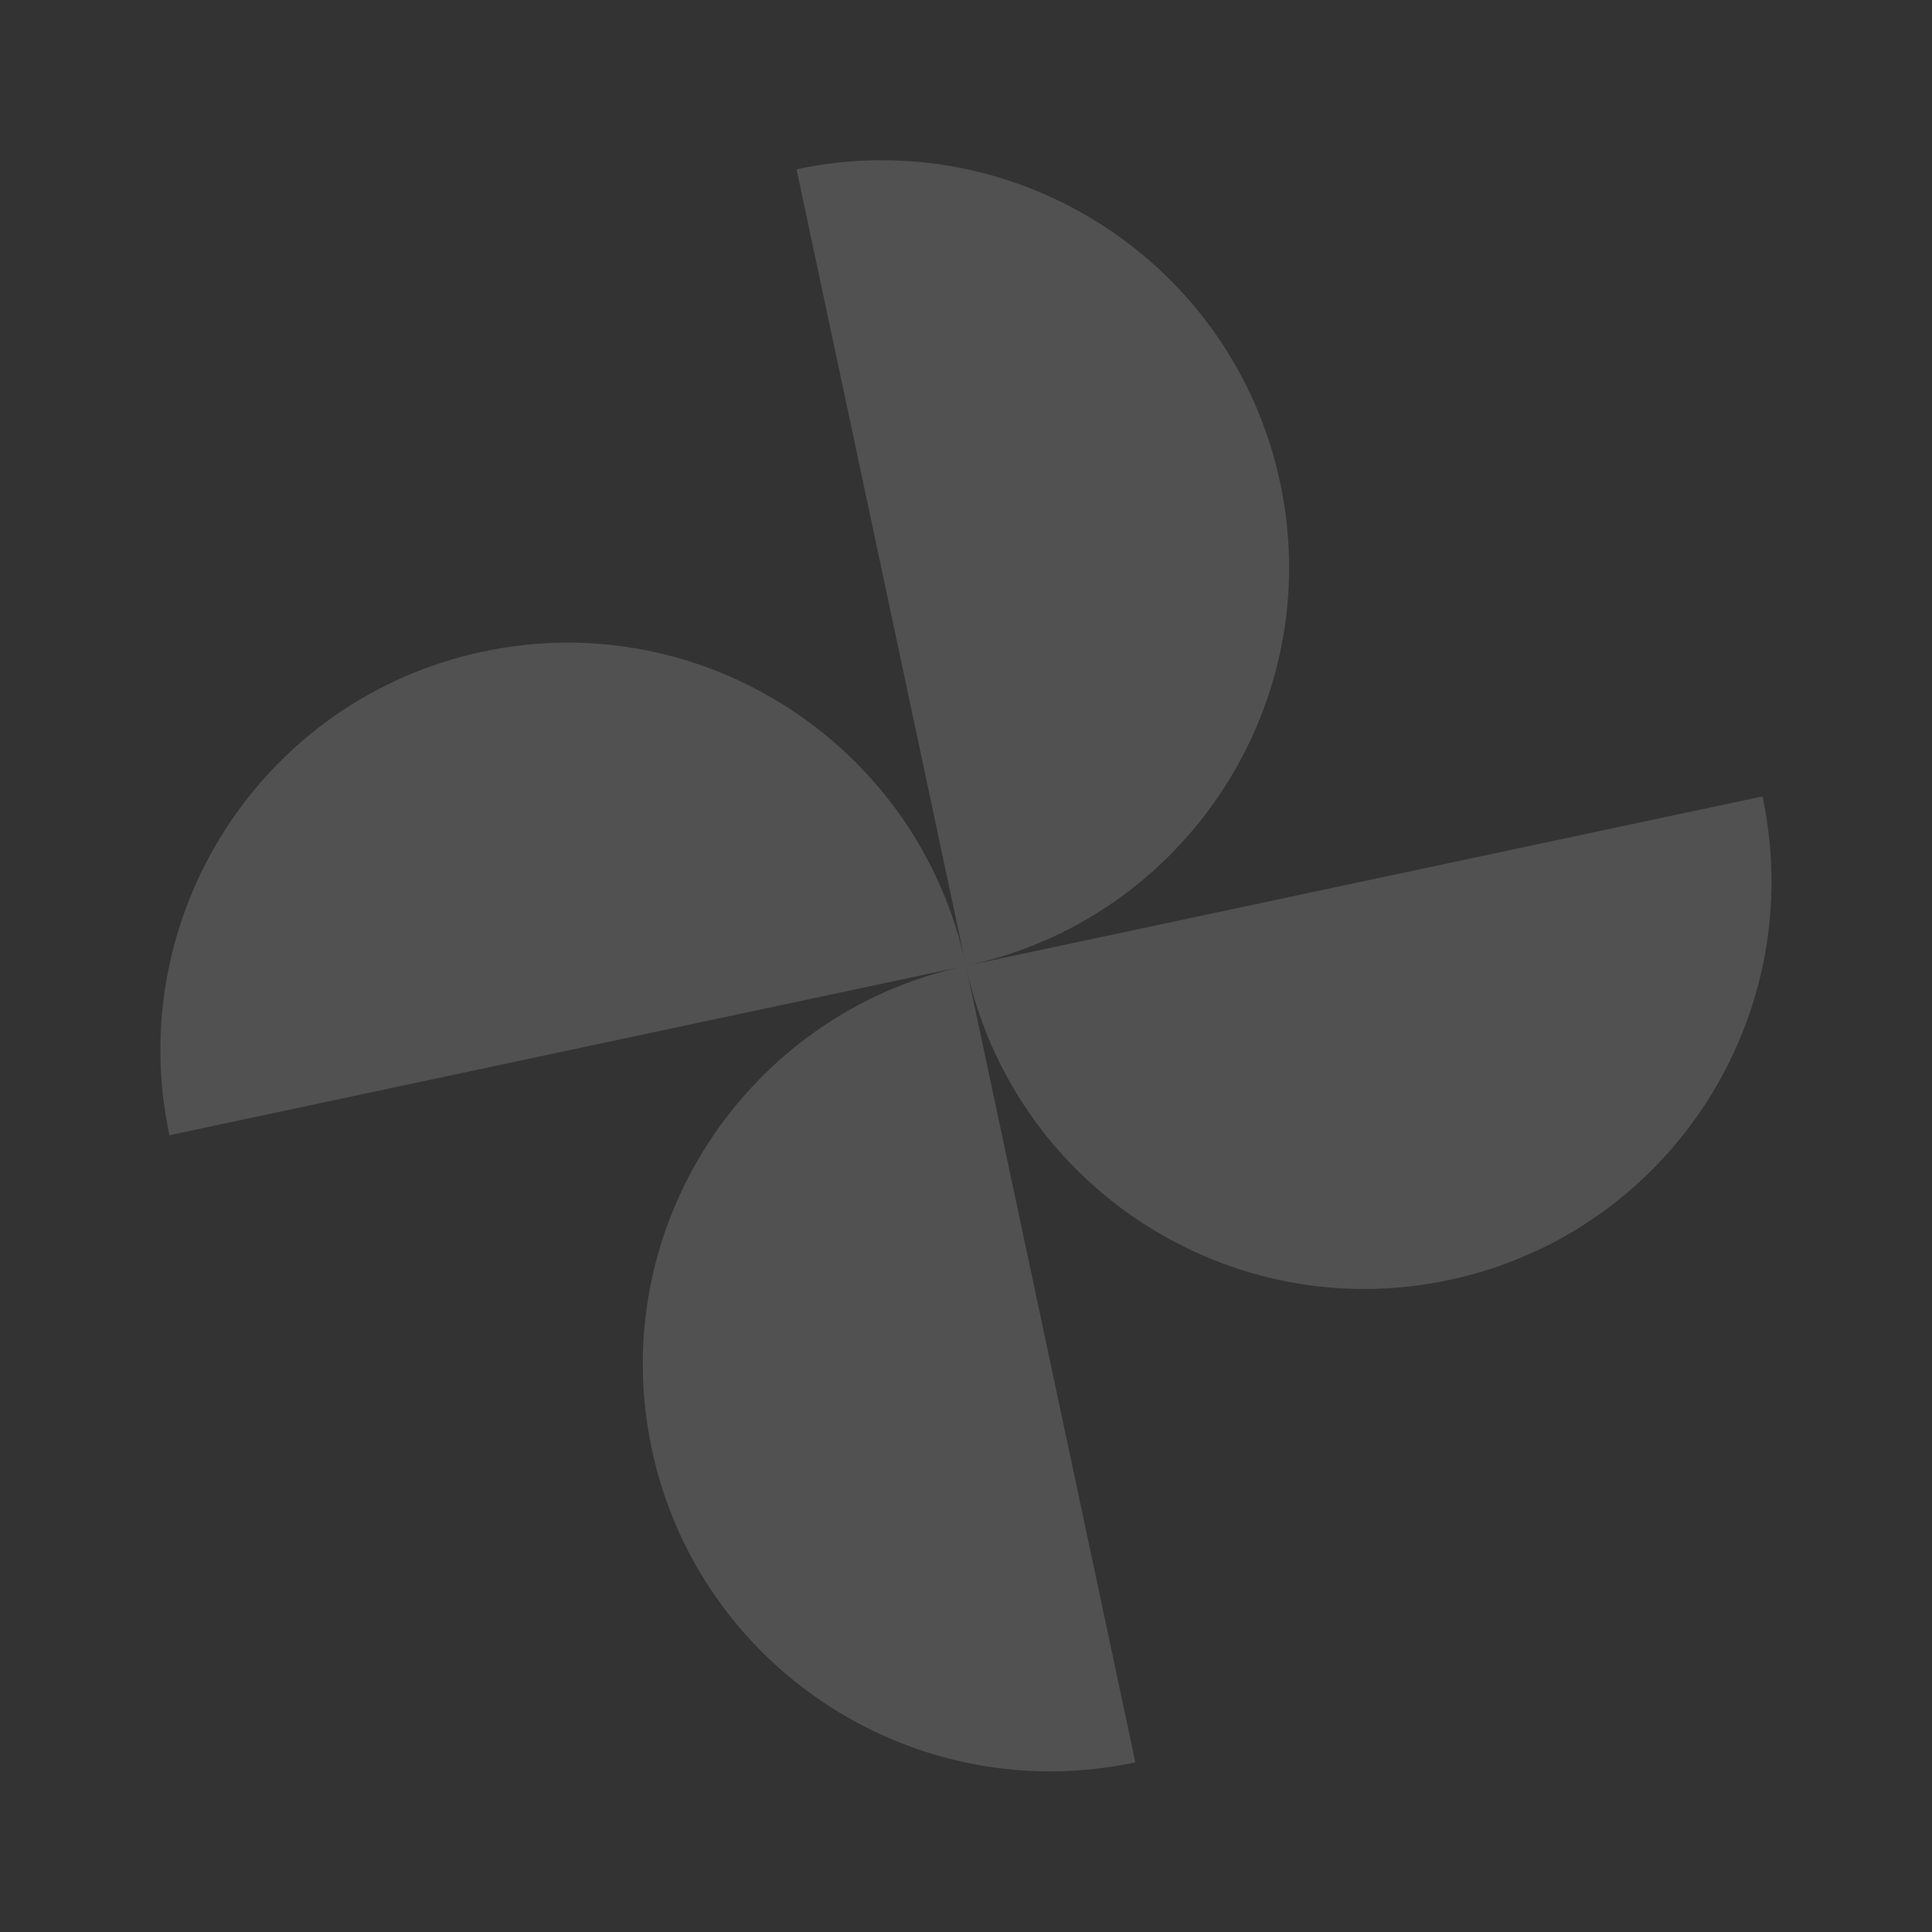 <svg xmlns="http://www.w3.org/2000/svg" xmlns:xlink="http://www.w3.org/1999/xlink" width="920.701" height="920.701" viewBox="0 0 920.701 920.701">
  <rect x="0" y="0" width="920.701" height="920.701" fill="#333333" stroke="none"/>
  <defs>
    <clipPath id="clip-path">
      <rect id="Rectangle_17935" data-name="Rectangle 17935" width="776.269" height="776.269" fill="#fff"/>
    </clipPath>
  </defs>
  <g id="Group_65234" data-name="Group 65234" transform="matrix(0.978, -0.208, 0.208, 0.978, 0, 161.393)" style="isolation: isolate">
    <g id="Group_65228" data-name="Group 65228" transform="translate(0 0.002)" clip-path="url(#clip-path)">
      <path id="Path_30746" data-name="Path 30746" d="M560.427,1121.4c-107.349,0-194.372-86.886-194.372-194.067s87.024-194.067,194.372-194.067Z" transform="translate(-172.293 -345.131)" fill="#fff" opacity="0.151"/>
      <path id="Path_30747" data-name="Path 30747" d="M733.264,388.135c107.349,0,194.373-86.886,194.373-194.067S840.613,0,733.264,0Z" transform="translate(-345.13 -0.001)" fill="#fff" opacity="0.151"/>
      <path id="Path_30748" data-name="Path 30748" d="M1121.4,733.266c0,107.349-86.886,194.373-194.067,194.373S733.264,840.615,733.264,733.266Z" transform="translate(-345.13 -345.132)" fill="#fff" opacity="0.151"/>
      <path id="Path_30749" data-name="Path 30749" d="M0,560.43C0,453.081,86.886,366.057,194.067,366.057S388.134,453.081,388.134,560.43Z" transform="translate(0 -172.295)" fill="#fff" opacity="0.151"/>
    </g>
  </g>
</svg>
